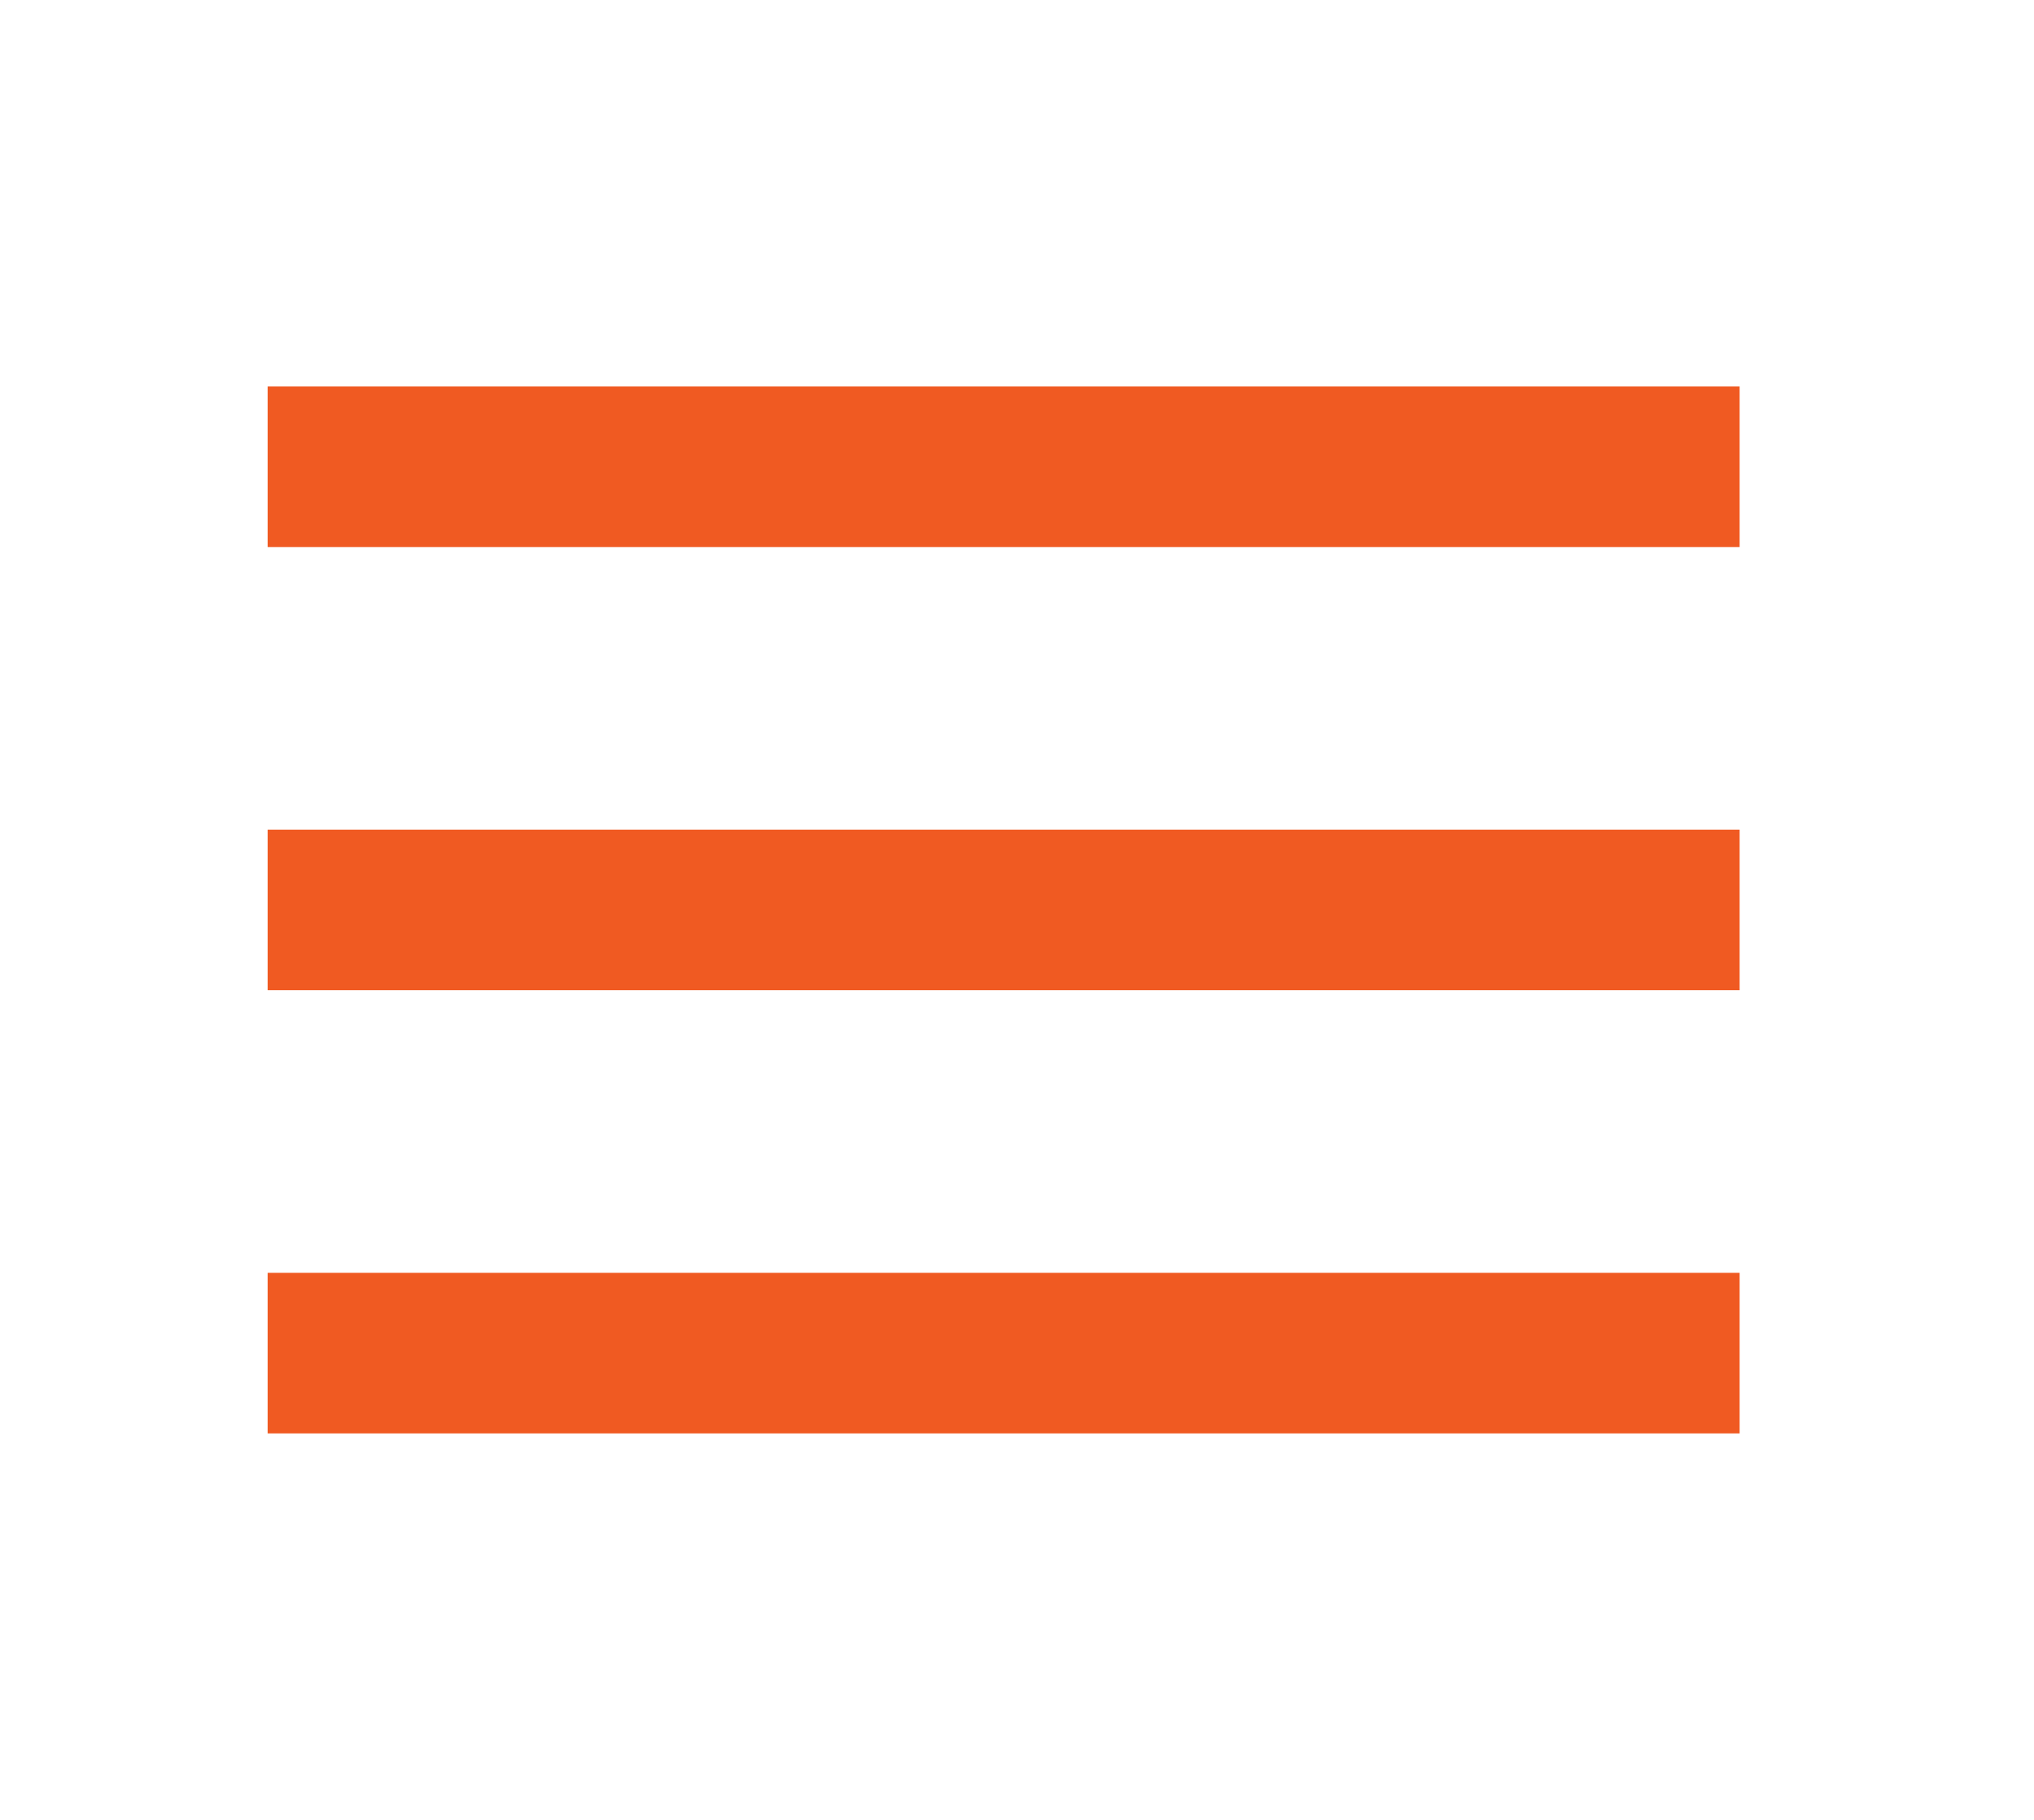 <?xml version="1.0" encoding="UTF-8"?> <svg xmlns="http://www.w3.org/2000/svg" viewBox="0 0 38 34"> <defs> <style>.cls-1{fill:#fff;opacity:0;}.cls-2{fill:none;stroke:#f05a22;stroke-miterlimit:10;stroke-width:3px;}</style> </defs> <title>menu</title> <g id="Layer_2" data-name="Layer 2"> <g id="Layer_2-2" data-name="Layer 2"> <rect class="cls-1" width="38" height="34"></rect> <line class="cls-2" x1="5" y1="8.72" x2="32.5" y2="8.72"></line> <line class="cls-2" x1="5" y1="17" x2="32.5" y2="17"></line> <line class="cls-2" x1="5" y1="25.28" x2="32.5" y2="25.28"></line> </g> </g> </svg> 